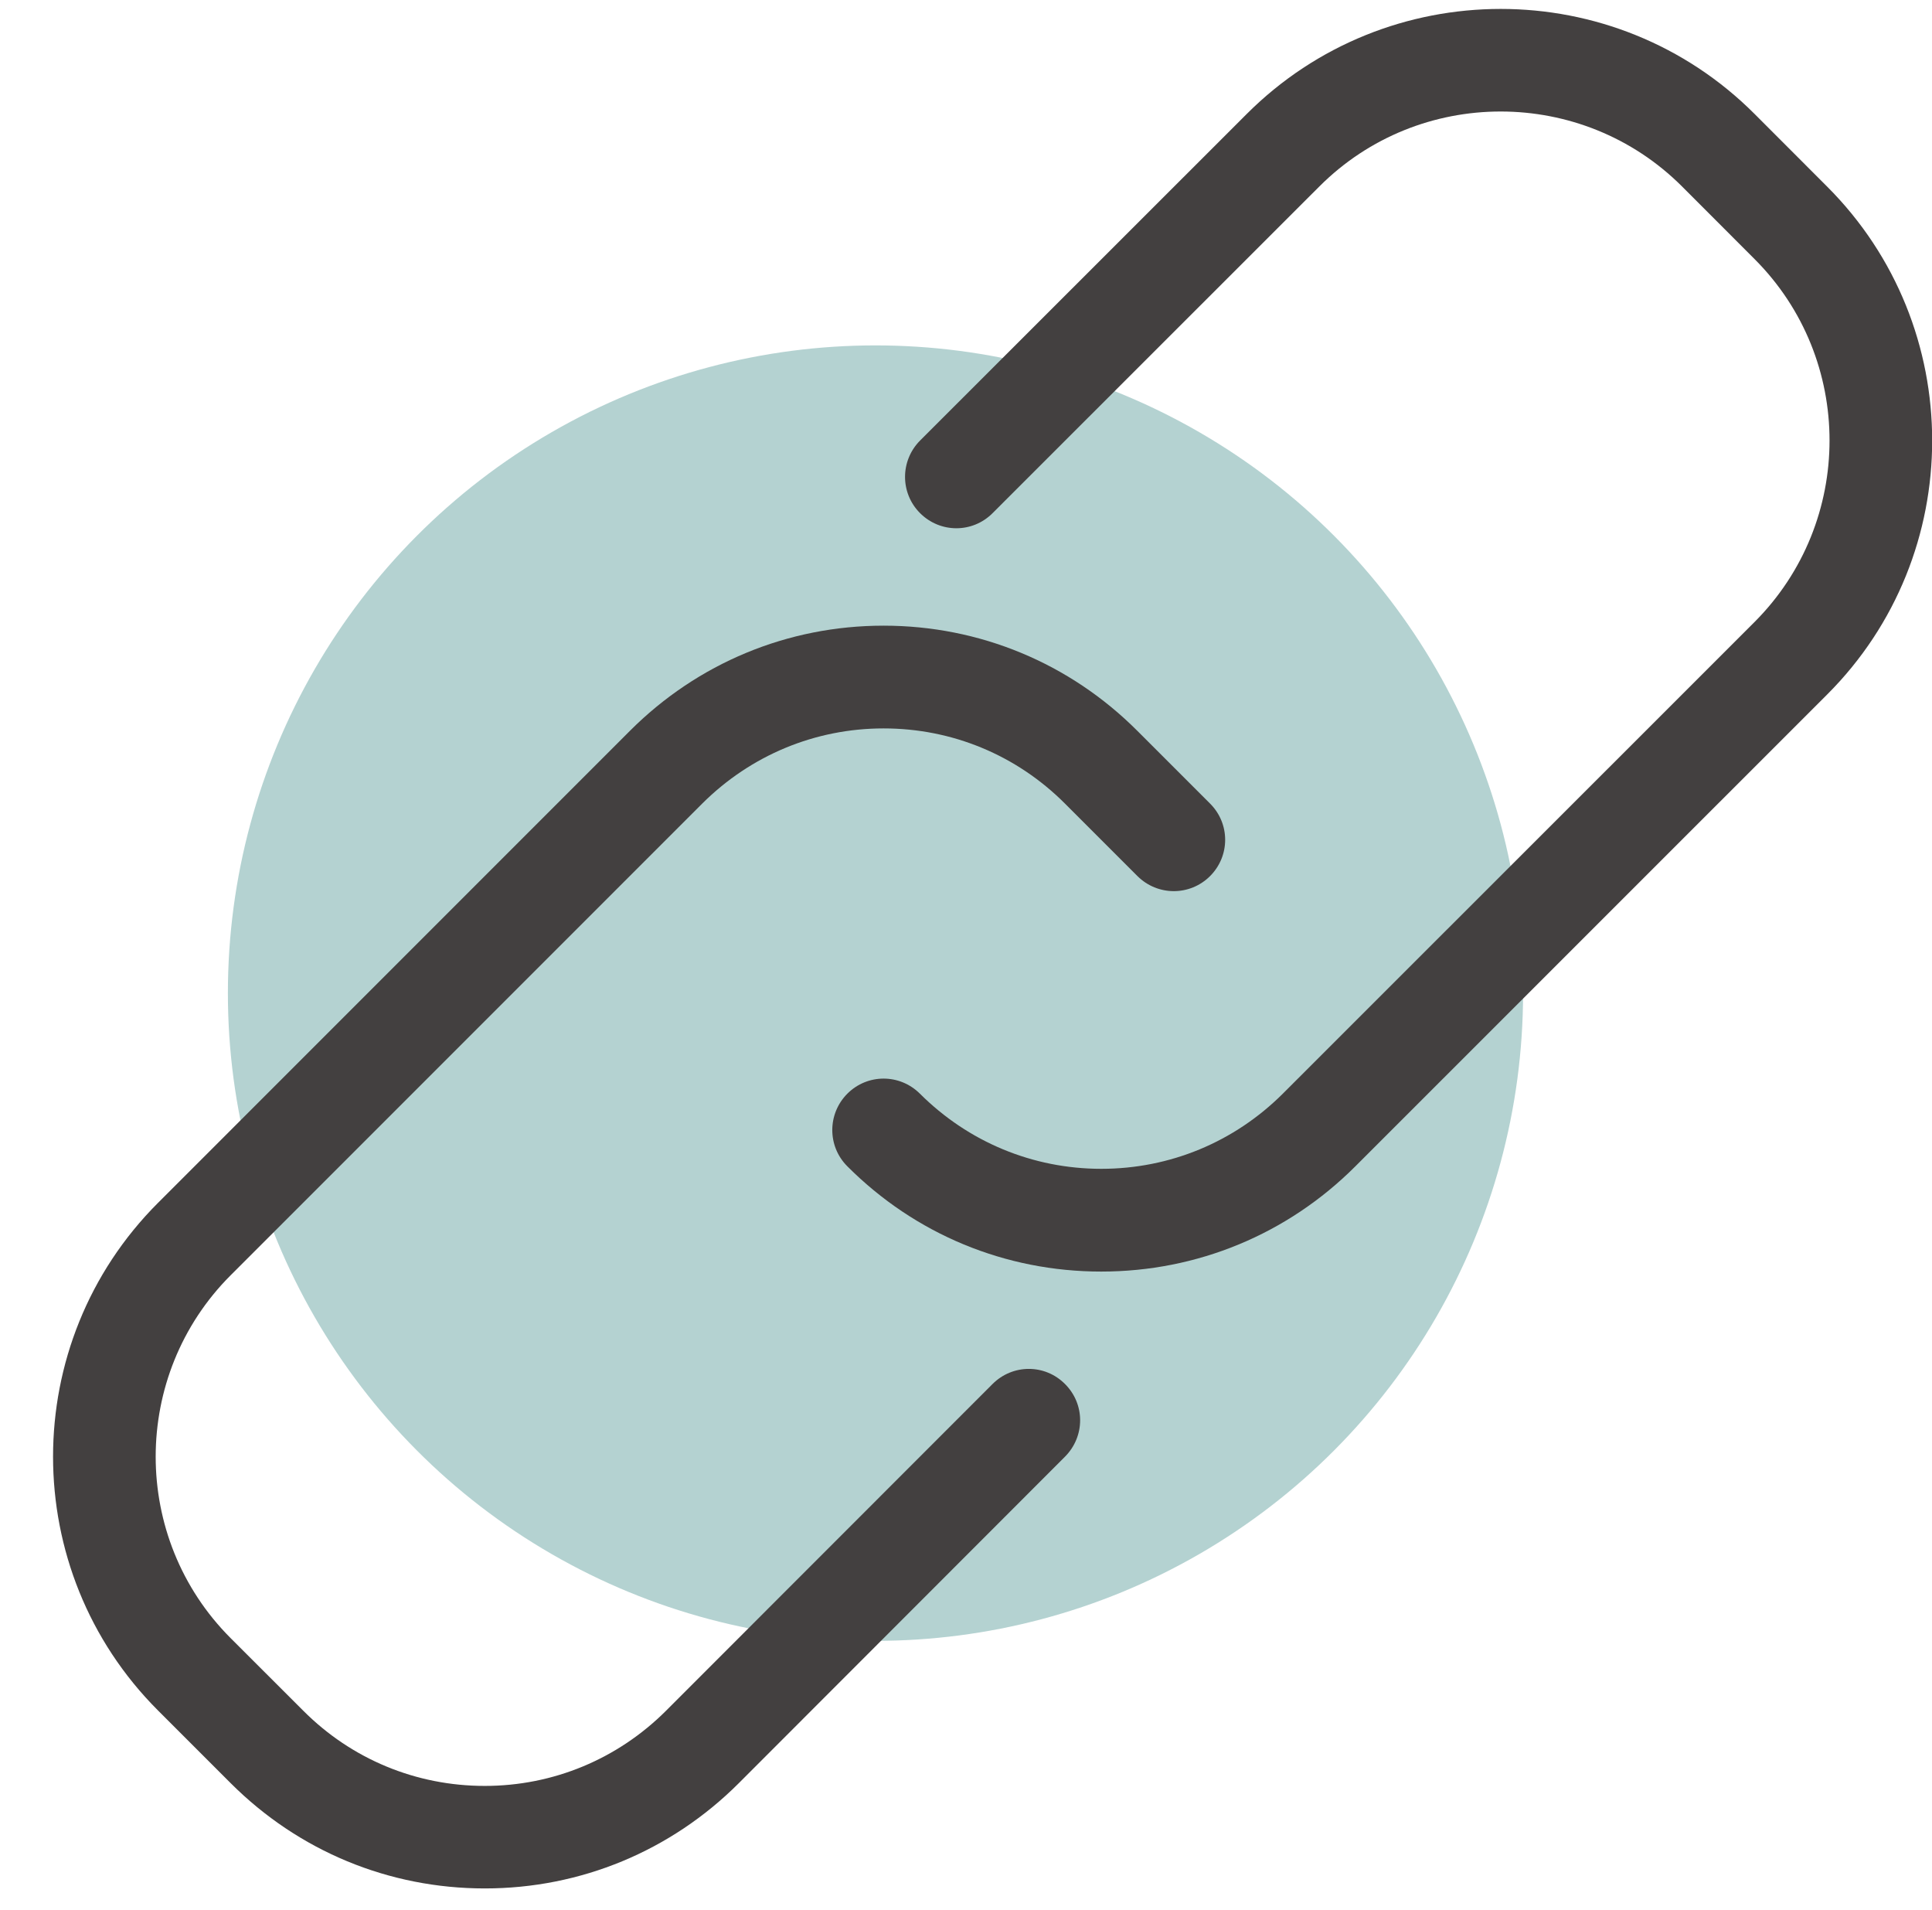 <?xml version="1.0" encoding="utf-8"?>
<!-- Generator: Adobe Illustrator 15.0.0, SVG Export Plug-In . SVG Version: 6.00 Build 0)  -->
<!DOCTYPE svg PUBLIC "-//W3C//DTD SVG 1.1//EN" "http://www.w3.org/Graphics/SVG/1.1/DTD/svg11.dtd">
<svg version="1.1" id="Layer_1" xmlns="http://www.w3.org/2000/svg" xmlns:xlink="http://www.w3.org/1999/xlink" x="0px" y="0px"
	 width="25.484px" height="25.188px" viewBox="0 0 25.484 25.188" enable-background="new 0 0 25.484 25.188" xml:space="preserve">
<circle fill="#B4D2D1" cx="11.548" cy="13.097" r="8.542"/>
<g id="Expanded">
	<g>
		<g>
			<path fill="#434040" d="M6.395,24.904c-1.268,0-2.456-0.493-3.352-1.388l-0.958-0.958c-1.847-1.846-1.847-4.85,0-6.696
				L8.307,9.64c0.894-0.895,2.083-1.389,3.348-1.389c1.266,0,2.456,0.494,3.349,1.389l0.957,0.957c0.266,0.265,0.266,0.691,0,0.957
				c-0.265,0.264-0.691,0.264-0.957,0l-0.957-0.957c-0.639-0.639-1.487-0.991-2.392-0.991c-0.903,0-1.752,0.354-2.392,0.991
				l-6.221,6.221c-1.318,1.319-1.318,3.466,0,4.785L4,22.56c0.638,0.64,1.489,0.992,2.394,0.992c0.903,0,1.753-0.354,2.392-0.992
				l4.306-4.308c0.266-0.266,0.692-0.266,0.956,0c0.266,0.265,0.266,0.69,0,0.958l-4.305,4.308
				C8.849,24.41,7.66,24.904,6.395,24.904z"/>
		</g>
		<g>
			<path fill="#434040" d="M14.526,16.769c-1.266,0-2.455-0.492-3.349-1.388c-0.265-0.264-0.265-0.692,0-0.958
				c0.265-0.265,0.691-0.265,0.957,0c0.639,0.637,1.488,0.991,2.393,0.991s1.755-0.354,2.394-0.991l6.223-6.221
				c1.318-1.32,1.318-3.467,0-4.785l-0.957-0.958c-1.319-1.318-3.467-1.318-4.784,0l-4.31,4.308c-0.265,0.266-0.691,0.266-0.957,0
				c-0.264-0.264-0.264-0.691,0-0.957l4.309-4.307c1.848-1.847,4.853-1.847,6.699,0l0.957,0.958c1.847,1.846,1.847,4.853,0,6.698
				l-6.223,6.222C16.983,16.276,15.793,16.769,14.526,16.769z"/>
		</g>
	</g>
</g>
</svg>
